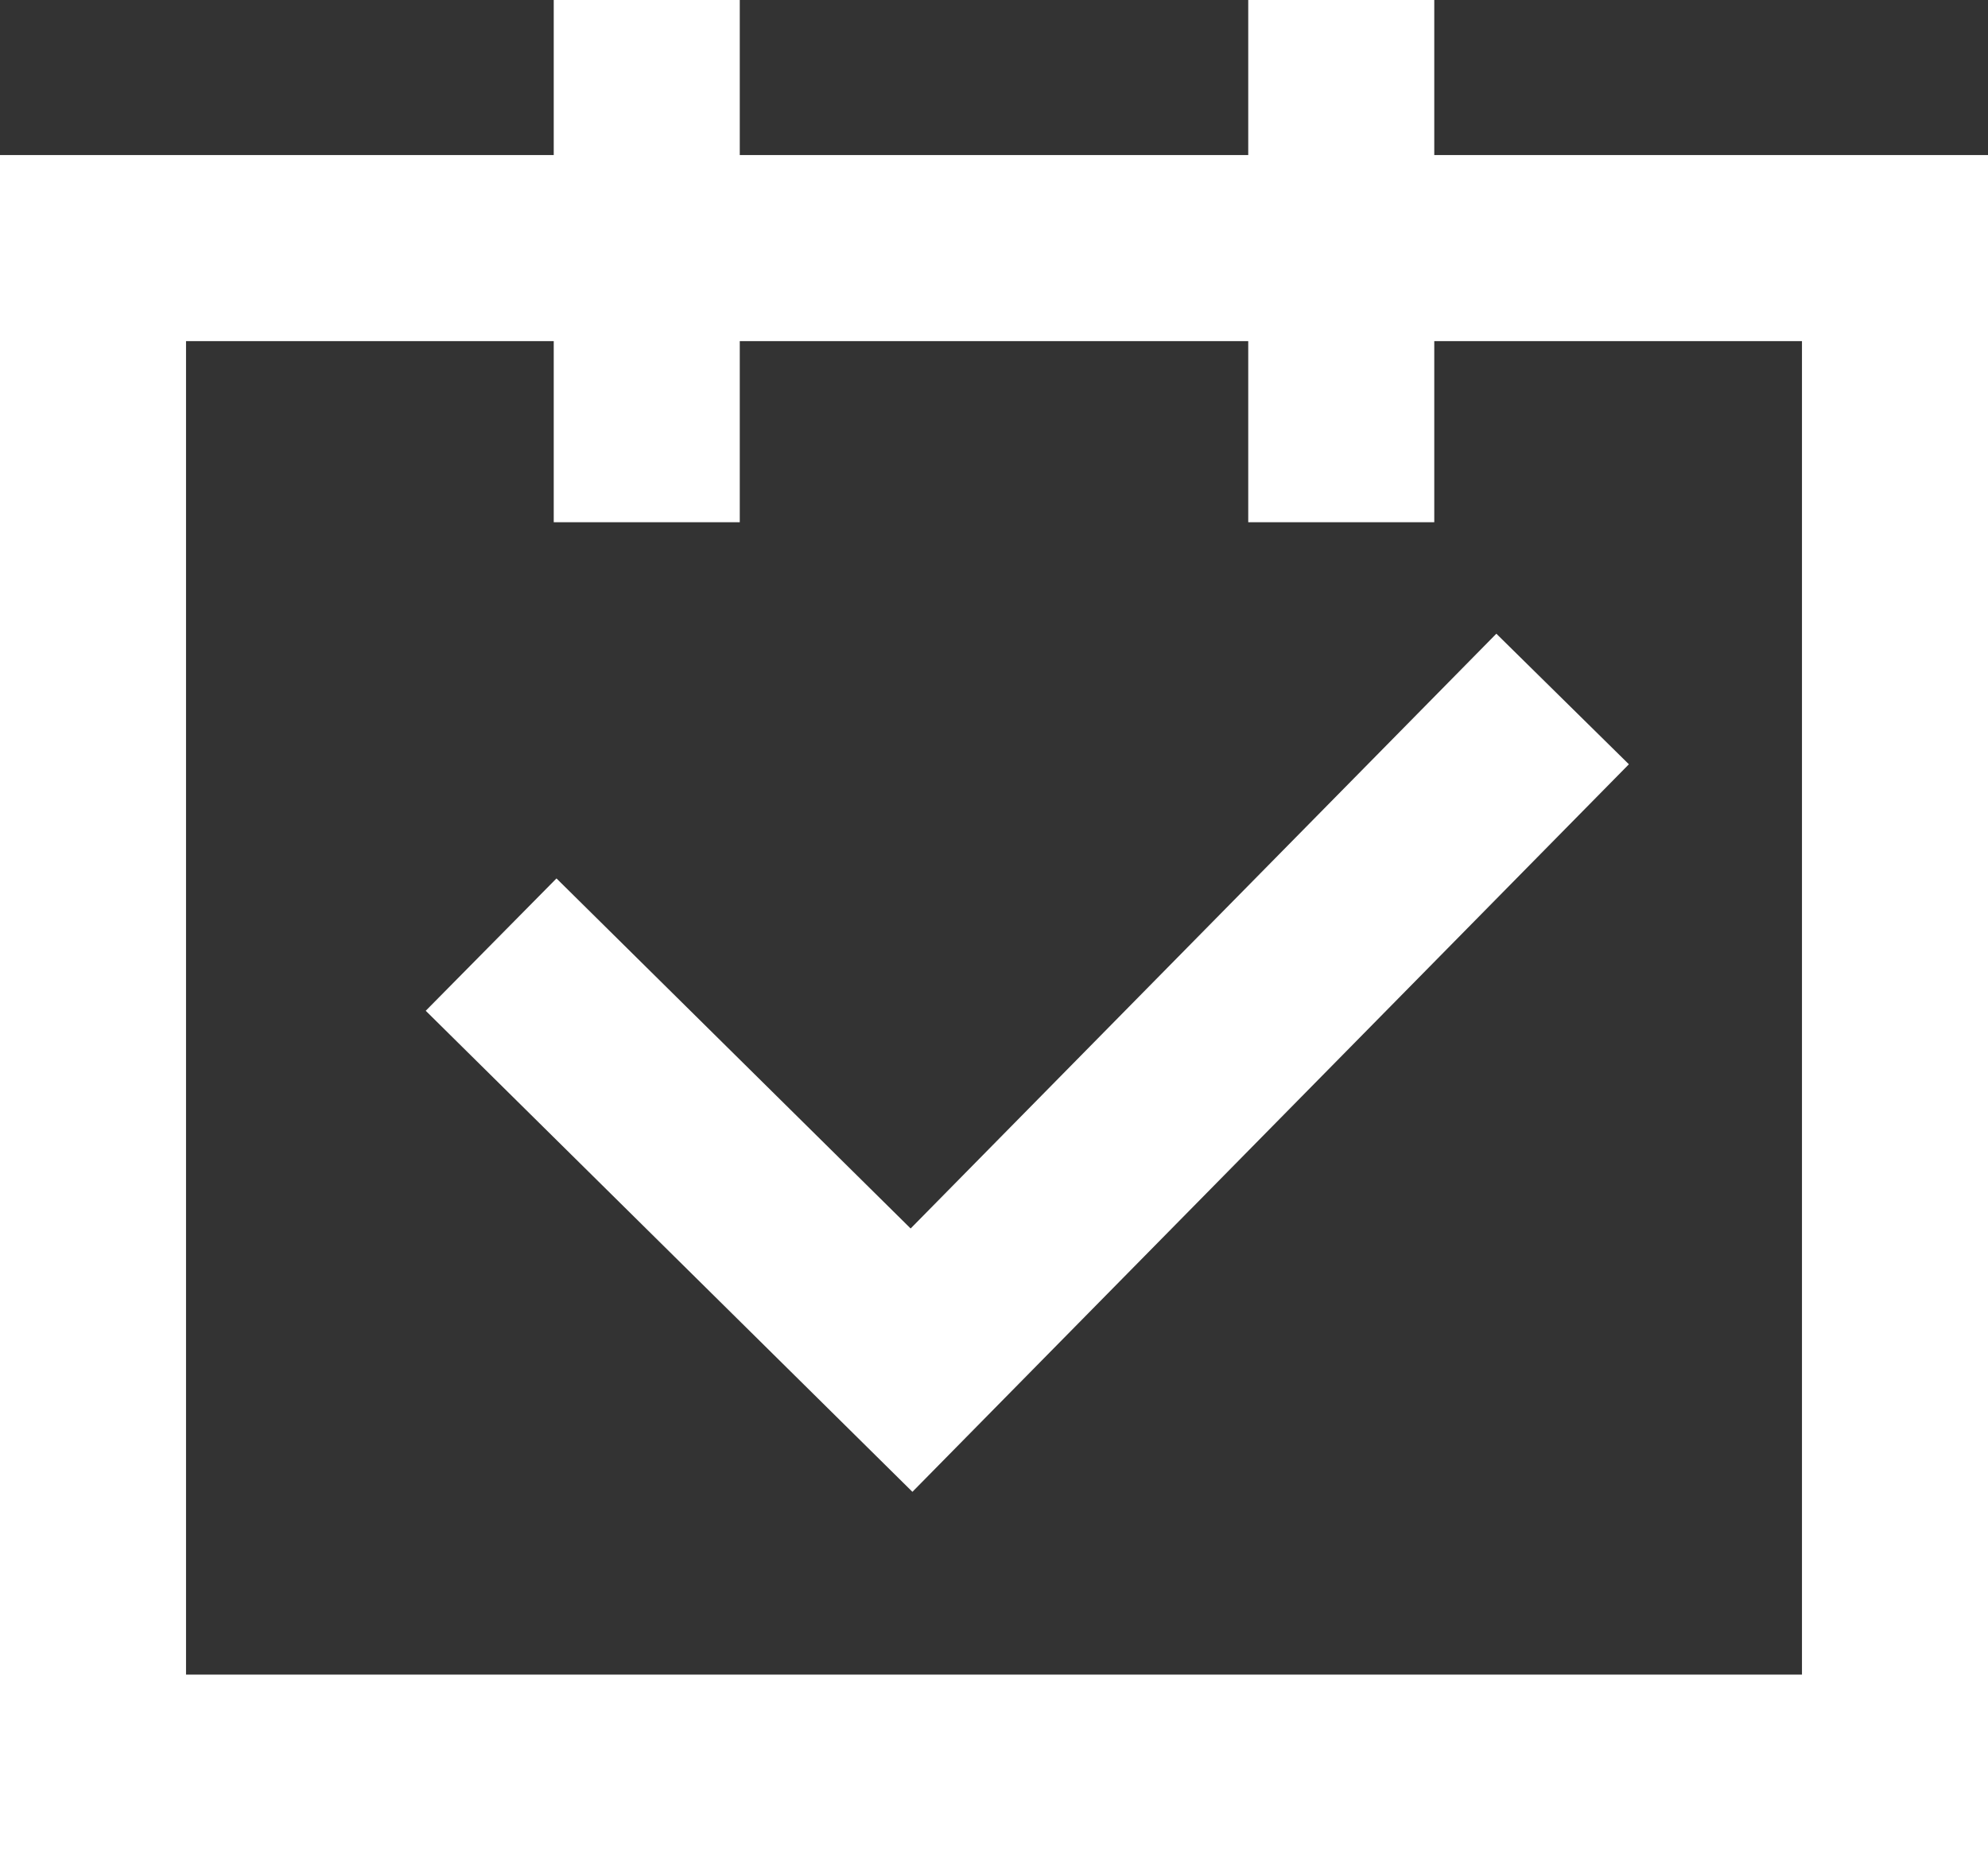 <?xml version="1.0" encoding="utf-8"?><svg xmlns="http://www.w3.org/2000/svg" viewBox="0 0 32.06 29.96"><rect x="0" y="0" width="32.06" height="29.96" fill="#333333" stroke="none"/><defs><style>.cls-1{fill:#fff;}.cls-2{fill:none;stroke:#fff;stroke-miterlimit:10;stroke-width:3px;}</style></defs><title>check-calendar</title><g id="Layer_2" data-name="Layer 2"><g id="Layer_1-2" data-name="Layer 1"><path class="cls-1" d="M32.06,30H0V2.5H32.06ZM3,27H29.06V5.5H3Z"/><rect class="cls-1" x="8.93" width="3" height="8.42"/><rect class="cls-1" x="20.13" width="3" height="8.42"/><polyline class="cls-2" points="7.92 15.23 14.7 21.93 25.2 11.27"/></g></g></svg>